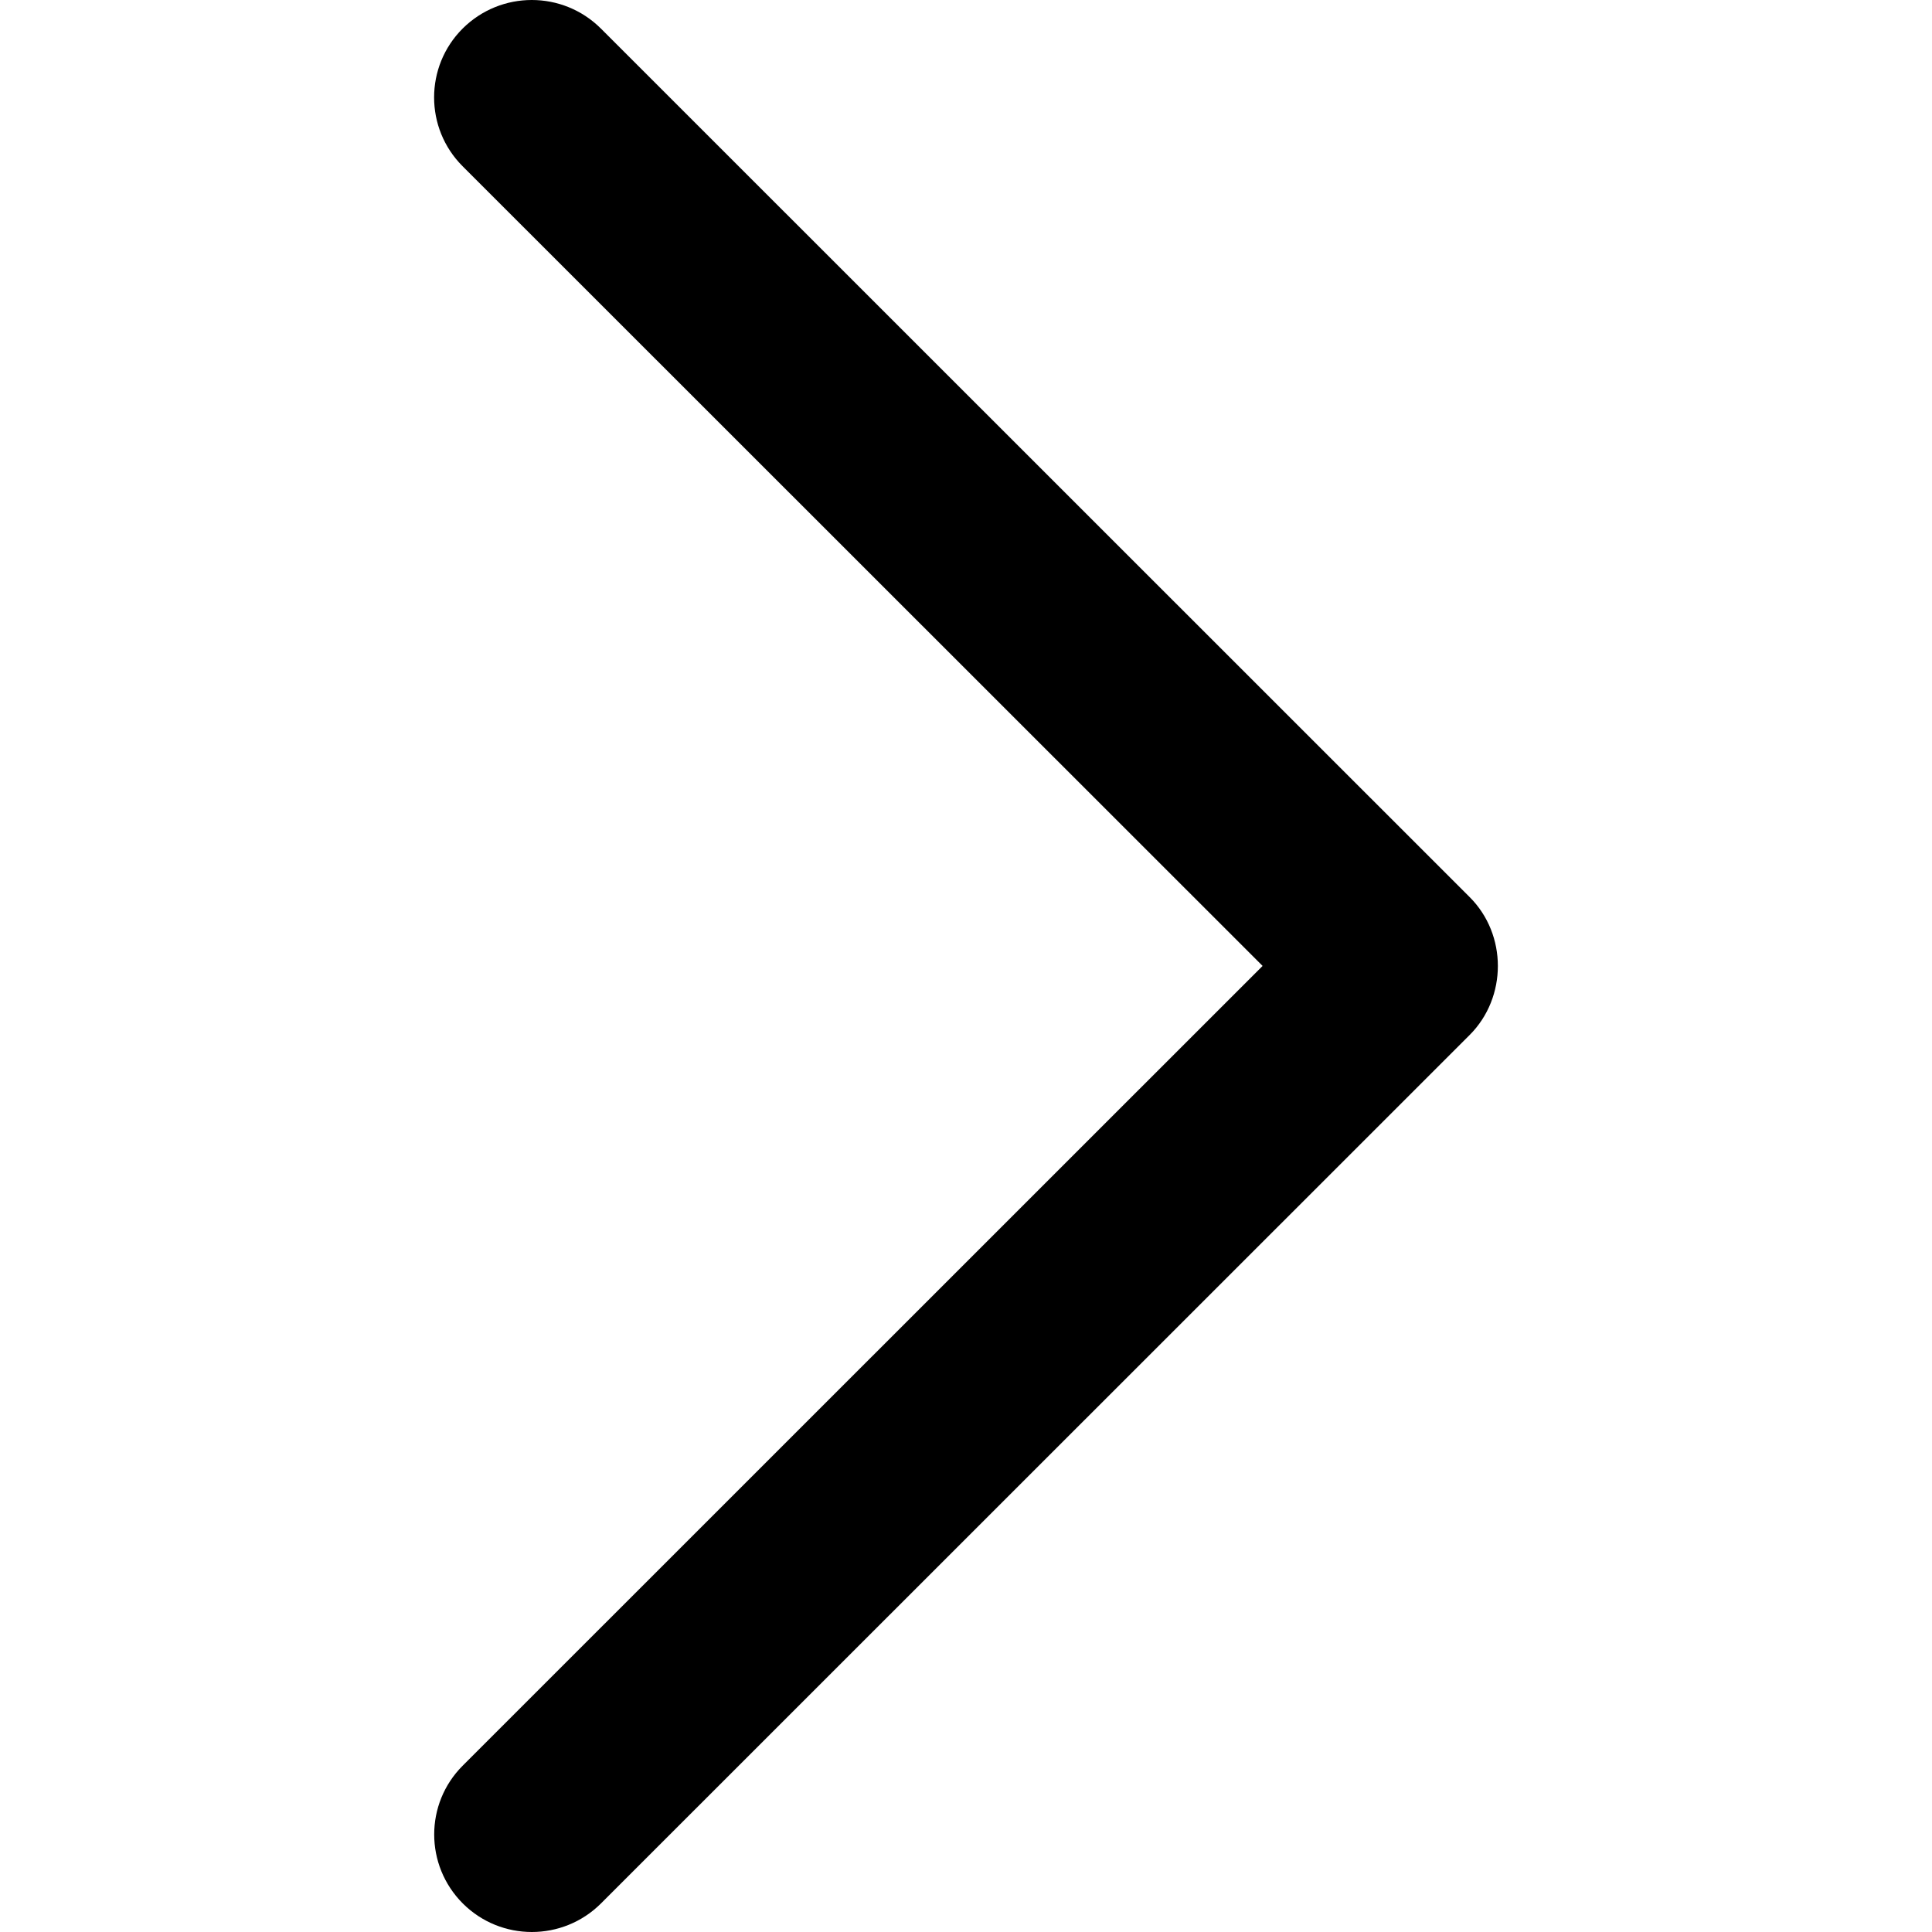 <svg id="next" width="25" height="25" viewBox="0 0 25 25" fill="none" xmlns="http://www.w3.org/2000/svg">
<path d="M19.017 11.608L7.775 0.369C7.281 -0.123 6.482 -0.123 5.987 0.369C5.494 0.861 5.494 1.66 5.987 2.152L16.338 12.499L5.989 22.846C5.495 23.338 5.495 24.137 5.989 24.631C6.482 25.123 7.282 25.123 7.776 24.631L19.018 13.392C19.504 12.905 19.504 12.093 19.017 11.608Z" fill="black"/>
</svg>

